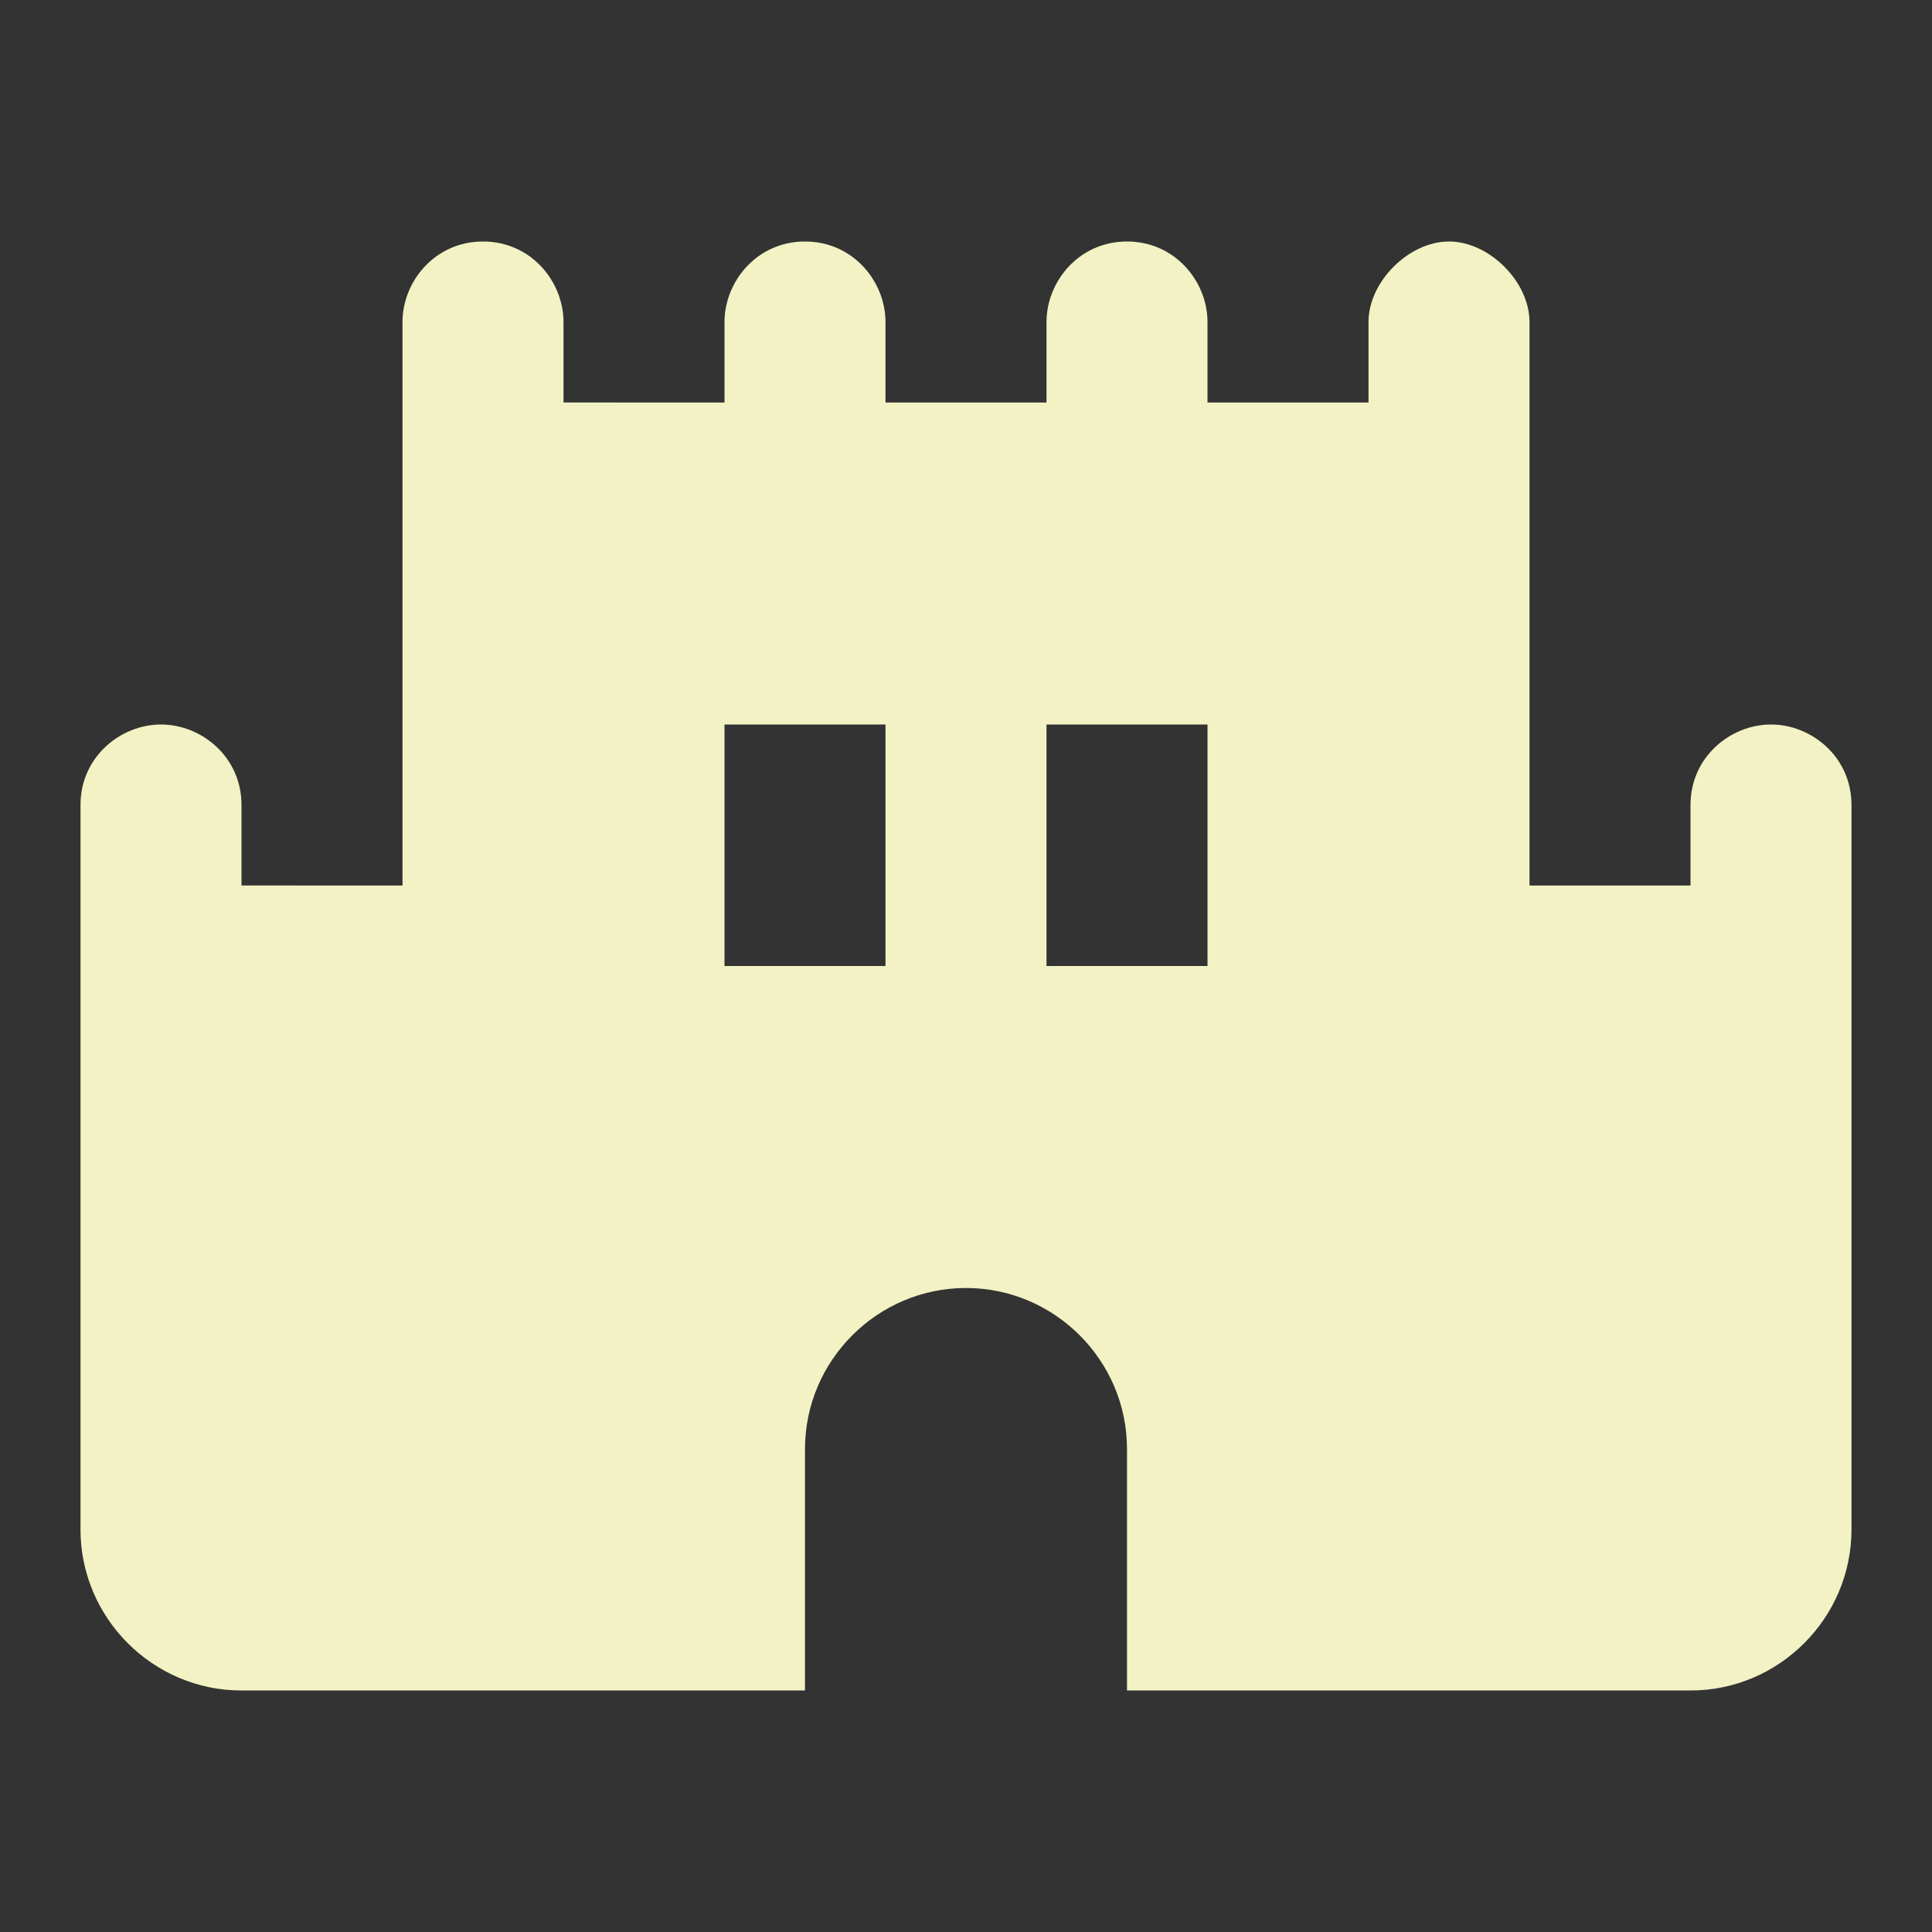 <?xml version="1.0" encoding="utf-8"?>
<!-- Generator: Adobe Illustrator 26.5.2, SVG Export Plug-In . SVG Version: 6.00 Build 0)  -->
<svg version="1.1" id="Calque_1" xmlns="http://www.w3.org/2000/svg" xmlns:xlink="http://www.w3.org/1999/xlink" x="0px" y="0px"
	 viewBox="0 0 24 24" style="enable-background:new 0 0 24 24;" xml:space="preserve">
<rect x="0" y="0" width="24" height="24" fill="#333333" stroke="none"/>
<style type="text/css">
	.st0{fill:none;}
	.st1{fill:#F2F2C4;}
</style>
<g>
	<rect class="st0" width="24" height="24"/>
	<rect class="st0" width="24" height="24"/>
</g>
<g>
	<g>
		<path class="st1" d="M22,9c-0.5,0-1,0.4-1,1v1h-2V4c0-0.5-0.5-1-1-1s-1,0.5-1,1v1h-2V4c0-0.5-0.4-1-1-1s-1,0.5-1,1v1h-2V4
			c0-0.5-0.4-1-1-1S9,3.5,9,4v1H7V4c0-0.5-0.4-1-1-1S5,3.5,5,4v7H3v-1c0-0.6-0.5-1-1-1s-1,0.4-1,1v9c0,1.1,0.9,2,2,2h7v-3
			c0-1.1,0.9-2,2-2s2,0.9,2,2v3h7c1.1,0,2-0.9,2-2v-9C23,9.4,22.5,9,22,9z M11,12H9V9h2V12z M15,12h-2V9h2V12z"/>
	</g>
</g>
</svg>
